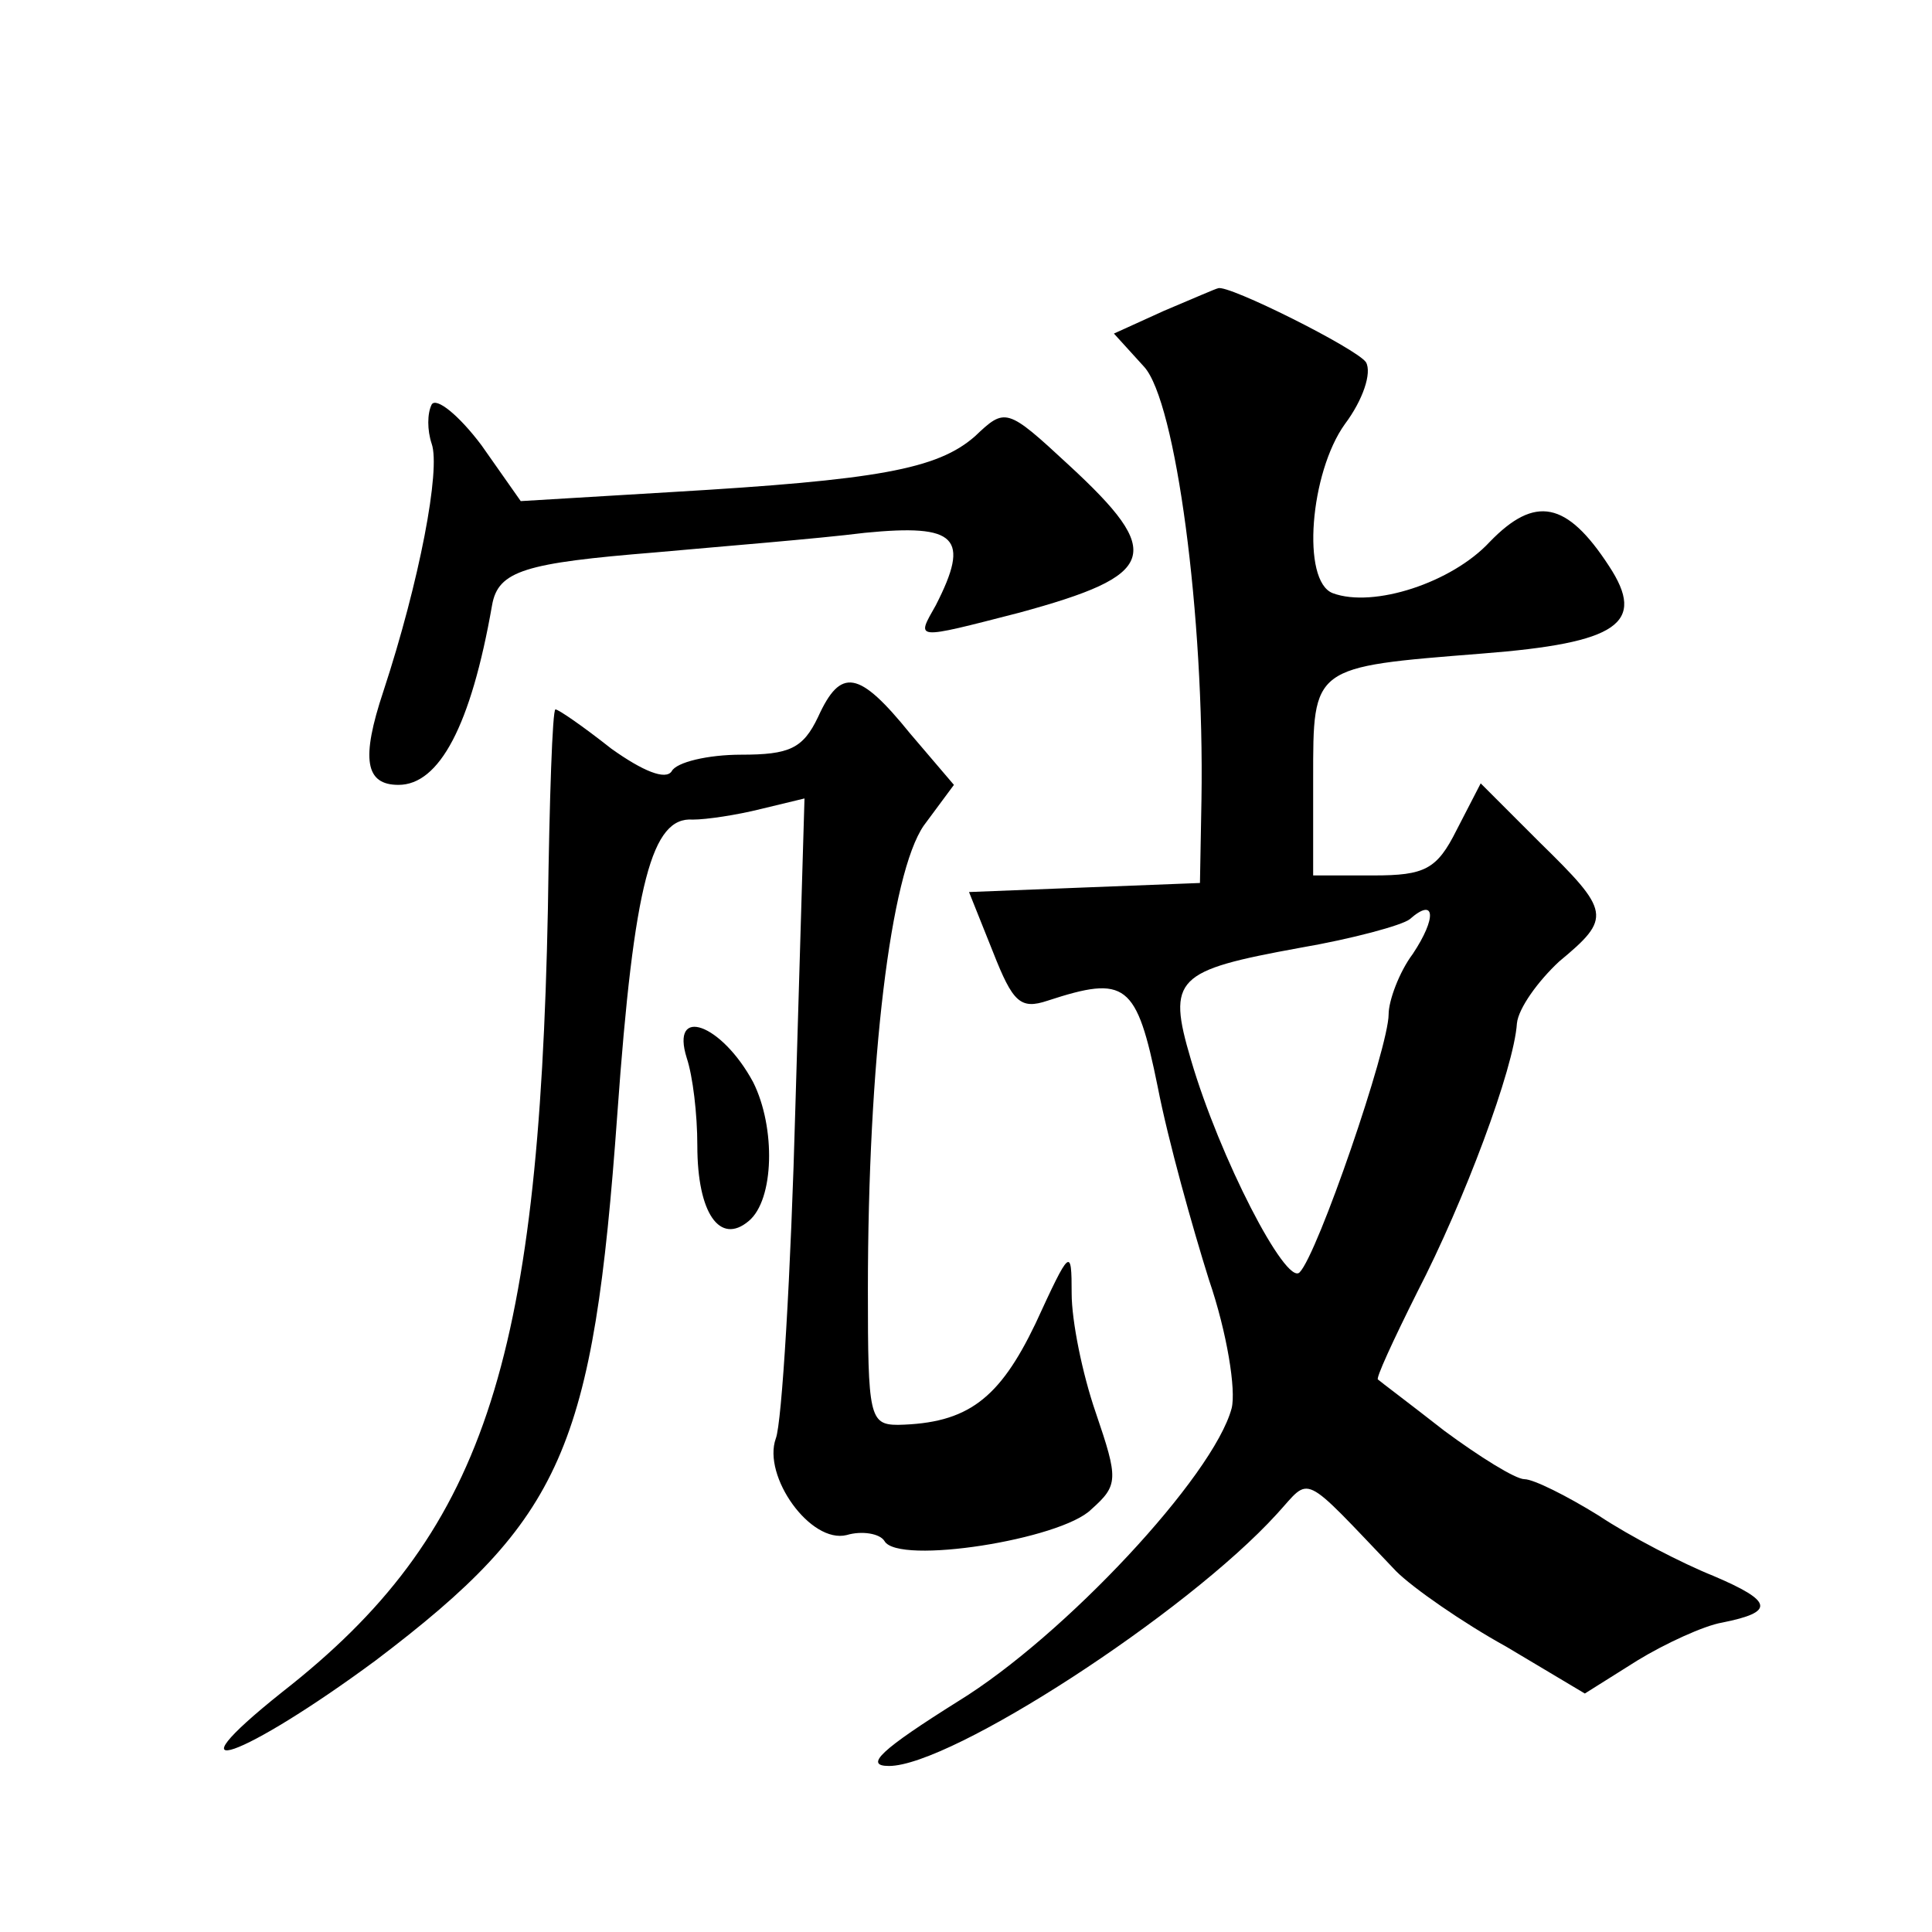 <?xml version="1.0" standalone="no"?>
<!DOCTYPE svg PUBLIC "-//W3C//DTD SVG 20010904//EN"
 "http://www.w3.org/TR/2001/REC-SVG-20010904/DTD/svg10.dtd">
<svg version="1.0" xmlns="http://www.w3.org/2000/svg"
 width="128pt" height="128pt" viewBox="0 0 128 128"
 preserveAspectRatio="xMidYMid meet">
<g transform="translate(0,128) scale(0.1,-0.1)"
fill="#0" stroke="none">
<path d="M771 1074 l-33 -15 20 -22 c21 -23 40 -165 38 -287 l-1 -55 -77 -3 -76
-3 16 -40 c13 -33 18 -38 36 -32 52 17 59 12 73 -57 7 -36 23 -93 34 -128 12 -35
18 -73 15 -85 -12 -45 -111 -151 -181 -194 -51 -32 -63 -43 -46 -43 41 0 197 101
257 167 23 25 15 29 79 -38 11 -11 44 -34 73 -50 l52 -31 35 22 c18 11 44 23 56
25 35 7 34 14 -6 31 -20 8 -55 26 -76 40 -21 13 -43 24 -49 24 -6 0 -30 15 -53
32 -23 18 -43 33 -44 34 -2 0 10 26 26 58 31 60 64 148 66 178 1 10 14 28 28 41
35 29 34 33 -13 79 l-39 39 -16 -31 c-13 -26 -21 -30 -55 -30 l-40 0 0 64 c0 75
-1 74 112 83 90 7 109 20 84 58 -28 43 -49 47 -79 16 -25 -27 -77 -44 -104 -34
-21 8 -15 80 8 112 12 16 18 34 14 41 -6 9 -92 52 -98 49 -1 0 -17 -7 -36 -15z
m165 -426 c-9 -12 -16 -31 -16 -40 0 -22 -47 -159 -59 -171 -9 -9 -53 76 -72 141
-16 54 -10 59 72 74 35 6 68 15 73 19 17 15 18 1 2 -23z M286 1012 c-3 -6 -3 -17
0 -26 6 -17 -8 -91 -32 -164 -15 -45 -12 -62 10 -62 27 0 48 39 62 119 4 23 22
28 108 35 44 4 107 9 139 13 61 6 70 -3 47 -48 -13 -23 -15 -23 55 -5 92 25 97
39 33 98 -41 38 -42 38 -62 19 -25 -22 -65 -29 -201 -37 l-100 -6 -26 37 c-15 20
-30 32 -33 27z M542 805 c-10 -21 -19 -25 -51 -25 -22 0 -43 -5 -46 -11 -4 -6 -19
0 -40 15 -19 15 -35 26 -37 26 -2 0 -4 -60 -5 -132 -6 -303 -43 -415 -176 -519
-79 -63 -26 -44 62 21 124 94 144 140 160 362 11 154 23 197 50 195 9 0 29 3 45
7 l29 7 -6 -203 c-3 -112 -9 -211 -13 -221 -9 -25 23 -70 47 -64 10 3 22 1 25 -4
9 -16 117 1 137 21 18 16 18 20 3 64 -9 26 -16 61 -16 79 0 31 -1 30 -24 -20 -24
-50 -45 -66 -91 -67 -19 0 -20 6 -20 89 0 152 15 276 37 308 l20 27 -29 34 c-34
42 -46 44 -61 11z M455 579 c4 -12 7 -37 7 -58 0 -45 15 -66 34 -50 17 14 18 62
3 92 -21 39 -55 51 -44 16z"/>
</g>
</svg>
